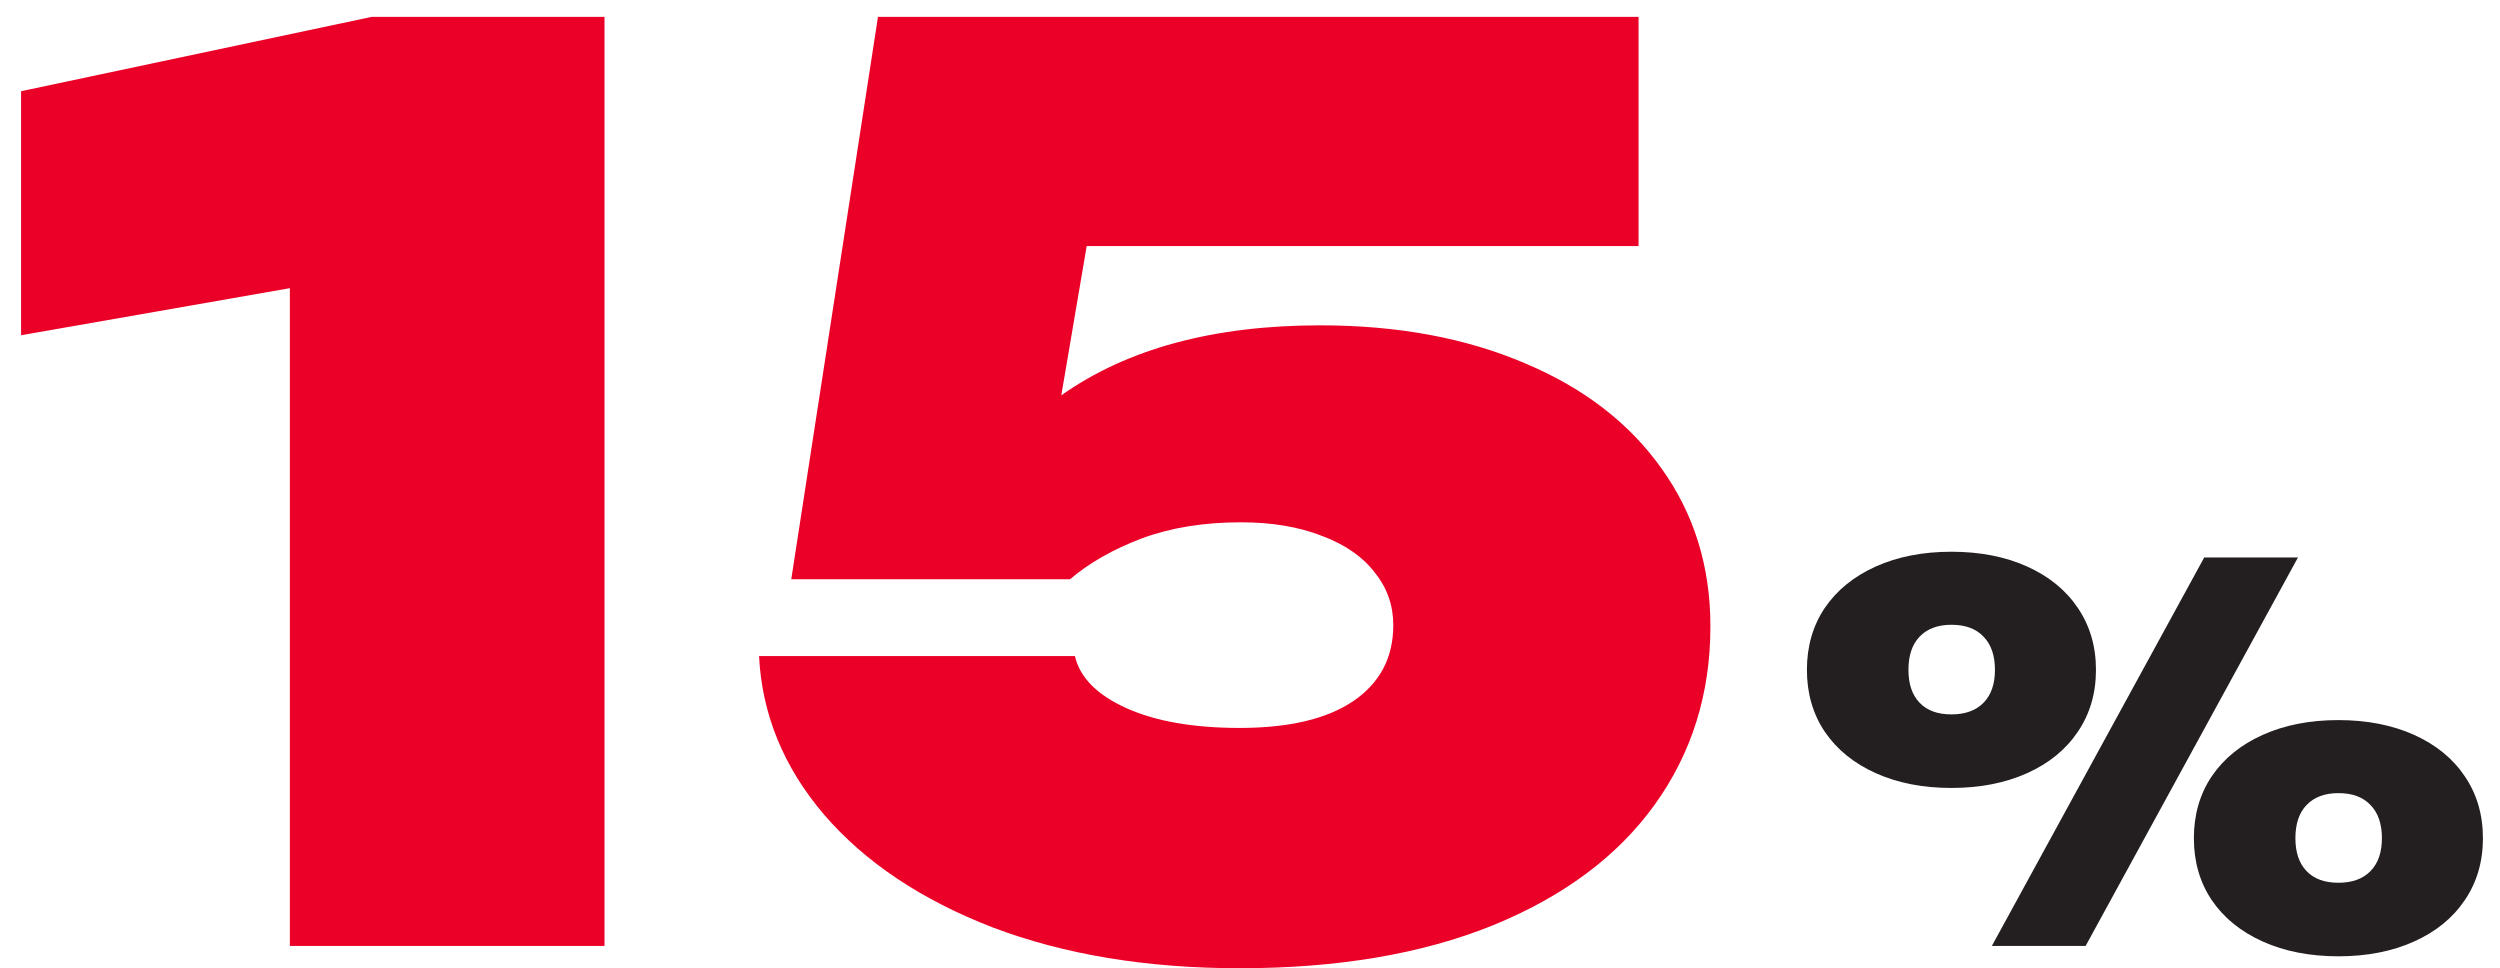 <?xml version="1.0" encoding="UTF-8"?> <svg xmlns="http://www.w3.org/2000/svg" width="111" height="43" viewBox="0 0 111 43" fill="none"> <path d="M26.84 42H12.87V12.795L0.935 14.885V4.05L16.5 0.75H26.84V42ZM72.752 0.75V10.925H48.249L47.122 17.552C50.055 15.481 53.887 14.445 58.617 14.445C62.045 14.445 65.07 15.004 67.692 16.122C70.313 17.223 72.339 18.781 73.769 20.797C75.218 22.814 75.942 25.152 75.942 27.81C75.942 30.798 75.117 33.438 73.467 35.73C71.817 38.022 69.415 39.809 66.262 41.093C63.127 42.358 59.387 42.99 55.042 42.99C50.917 42.99 47.259 42.385 44.069 41.175C40.898 39.947 38.404 38.278 36.589 36.17C34.792 34.062 33.83 31.715 33.702 29.13H47.727C47.947 30.083 48.708 30.853 50.009 31.44C51.311 32.027 52.988 32.32 55.042 32.32C57.223 32.32 58.901 31.926 60.074 31.137C61.266 30.331 61.862 29.203 61.862 27.755C61.862 26.875 61.587 26.096 61.037 25.418C60.505 24.721 59.726 24.18 58.699 23.795C57.672 23.392 56.472 23.19 55.097 23.19C53.447 23.19 51.98 23.428 50.697 23.905C49.432 24.382 48.368 24.987 47.507 25.72H35.132L38.982 0.75H72.752Z" fill="#EB0027"></path> <path d="M86.644 34.985C85.379 34.985 84.259 34.767 83.286 34.33C82.312 33.892 81.557 33.279 81.02 32.489C80.491 31.7 80.227 30.784 80.227 29.741C80.227 28.698 80.491 27.782 81.02 26.992C81.557 26.203 82.312 25.59 83.286 25.152C84.259 24.715 85.379 24.497 86.644 24.497C87.909 24.497 89.028 24.715 90.002 25.152C90.975 25.59 91.727 26.203 92.256 26.992C92.792 27.782 93.061 28.698 93.061 29.741C93.061 30.784 92.792 31.7 92.256 32.489C91.727 33.279 90.975 33.892 90.002 34.33C89.028 34.767 87.909 34.985 86.644 34.985ZM84.735 29.741C84.735 30.37 84.899 30.857 85.229 31.201C85.559 31.547 86.03 31.719 86.644 31.719C87.257 31.719 87.732 31.547 88.07 31.201C88.407 30.857 88.576 30.37 88.576 29.741C88.576 29.105 88.407 28.614 88.07 28.269C87.74 27.916 87.265 27.74 86.644 27.74C86.038 27.74 85.566 27.916 85.229 28.269C84.899 28.614 84.735 29.105 84.735 29.741ZM97.868 24.75H102.031L92.601 42H88.438L97.868 24.75ZM97.408 37.216C97.408 36.173 97.672 35.257 98.201 34.468C98.738 33.678 99.493 33.065 100.467 32.627C101.44 32.191 102.56 31.972 103.825 31.972C105.09 31.972 106.209 32.191 107.183 32.627C108.156 33.065 108.908 33.678 109.437 34.468C109.973 35.257 110.242 36.173 110.242 37.216C110.242 38.259 109.973 39.175 109.437 39.965C108.908 40.754 108.156 41.367 107.183 41.804C106.209 42.242 105.09 42.46 103.825 42.46C102.56 42.46 101.44 42.242 100.467 41.804C99.493 41.367 98.738 40.754 98.201 39.965C97.672 39.175 97.408 38.259 97.408 37.216ZM101.916 37.216C101.916 37.845 102.08 38.331 102.41 38.676C102.74 39.022 103.211 39.194 103.825 39.194C104.438 39.194 104.913 39.022 105.251 38.676C105.588 38.331 105.757 37.845 105.757 37.216C105.757 36.58 105.588 36.089 105.251 35.744C104.921 35.391 104.446 35.215 103.825 35.215C103.219 35.215 102.747 35.391 102.41 35.744C102.08 36.089 101.916 36.58 101.916 37.216Z" fill="#231F20"></path> </svg> 